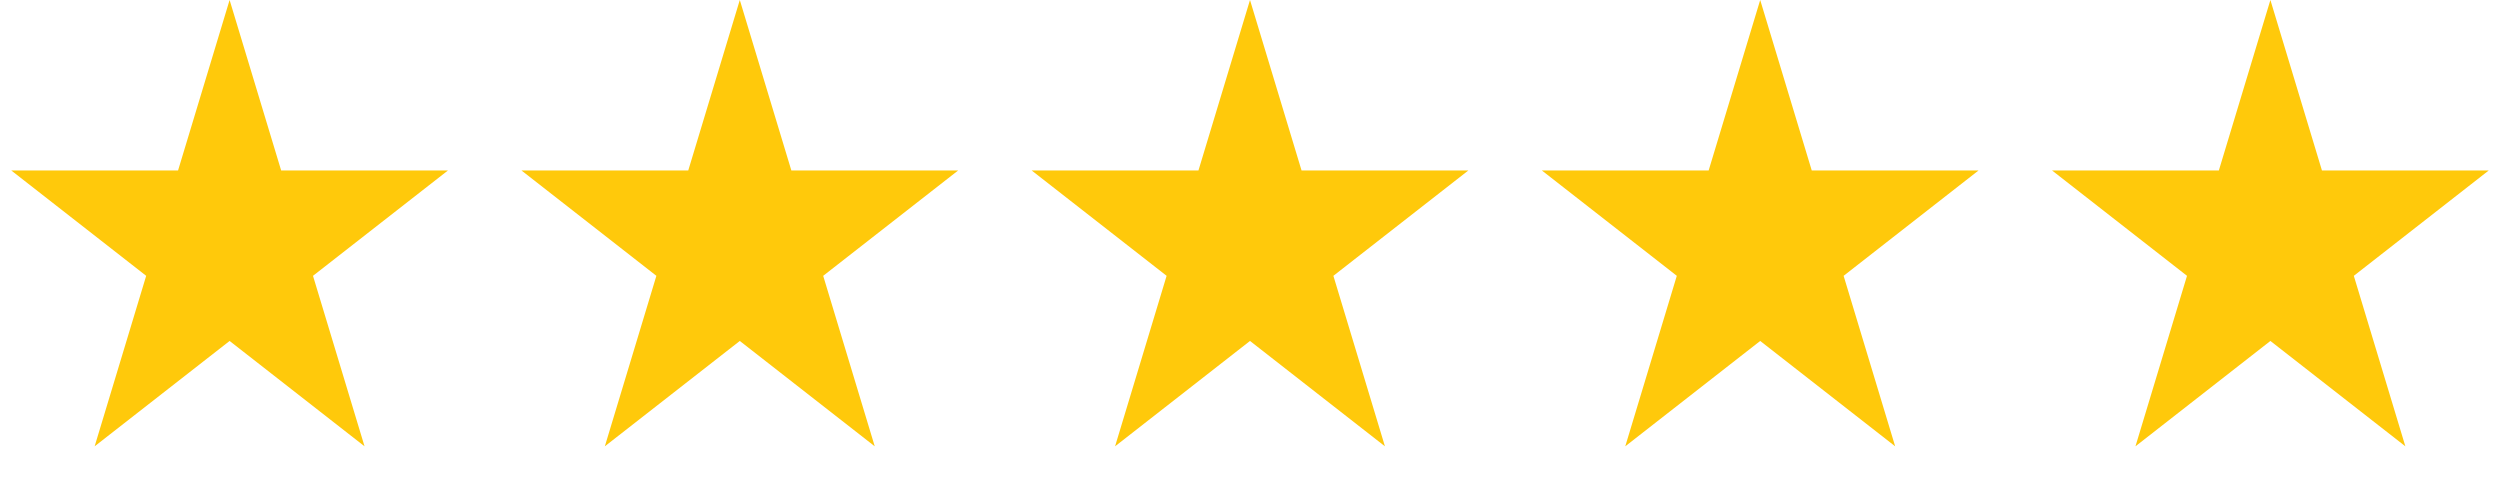 <svg xmlns="http://www.w3.org/2000/svg" width="76" height="15" viewBox="0 0 76 15" fill="none"><path d="M6.98 0L8.547 5.182H13.618L9.515 8.385L11.082 13.568L6.98 10.365L2.877 13.568L4.444 8.385L0.342 5.182H5.413L6.98 0Z" fill="#FFC90B"></path><path d="M22.49 0L24.057 5.182H29.128L25.025 8.385L26.592 13.568L22.49 10.365L18.387 13.568L19.954 8.385L15.852 5.182H20.923L22.49 0Z" fill="#FFC90B"></path><path d="M38 0L39.567 5.182H44.638L40.535 8.385L42.102 13.568L38 10.365L33.898 13.568L35.465 8.385L31.362 5.182H36.433L38 0Z" fill="#FFC90B"></path><path d="M53.51 0L55.077 5.182H60.148L56.046 8.385L57.613 13.568L53.51 10.365L49.408 13.568L50.975 8.385L46.872 5.182H51.943L53.51 0Z" fill="#FFC90B"></path><path d="M69.02 0L70.587 5.182H75.658L71.556 8.385L73.123 13.568L69.02 10.365L64.918 13.568L66.485 8.385L62.382 5.182H67.453L69.02 0Z" fill="#FFC90B"></path></svg>